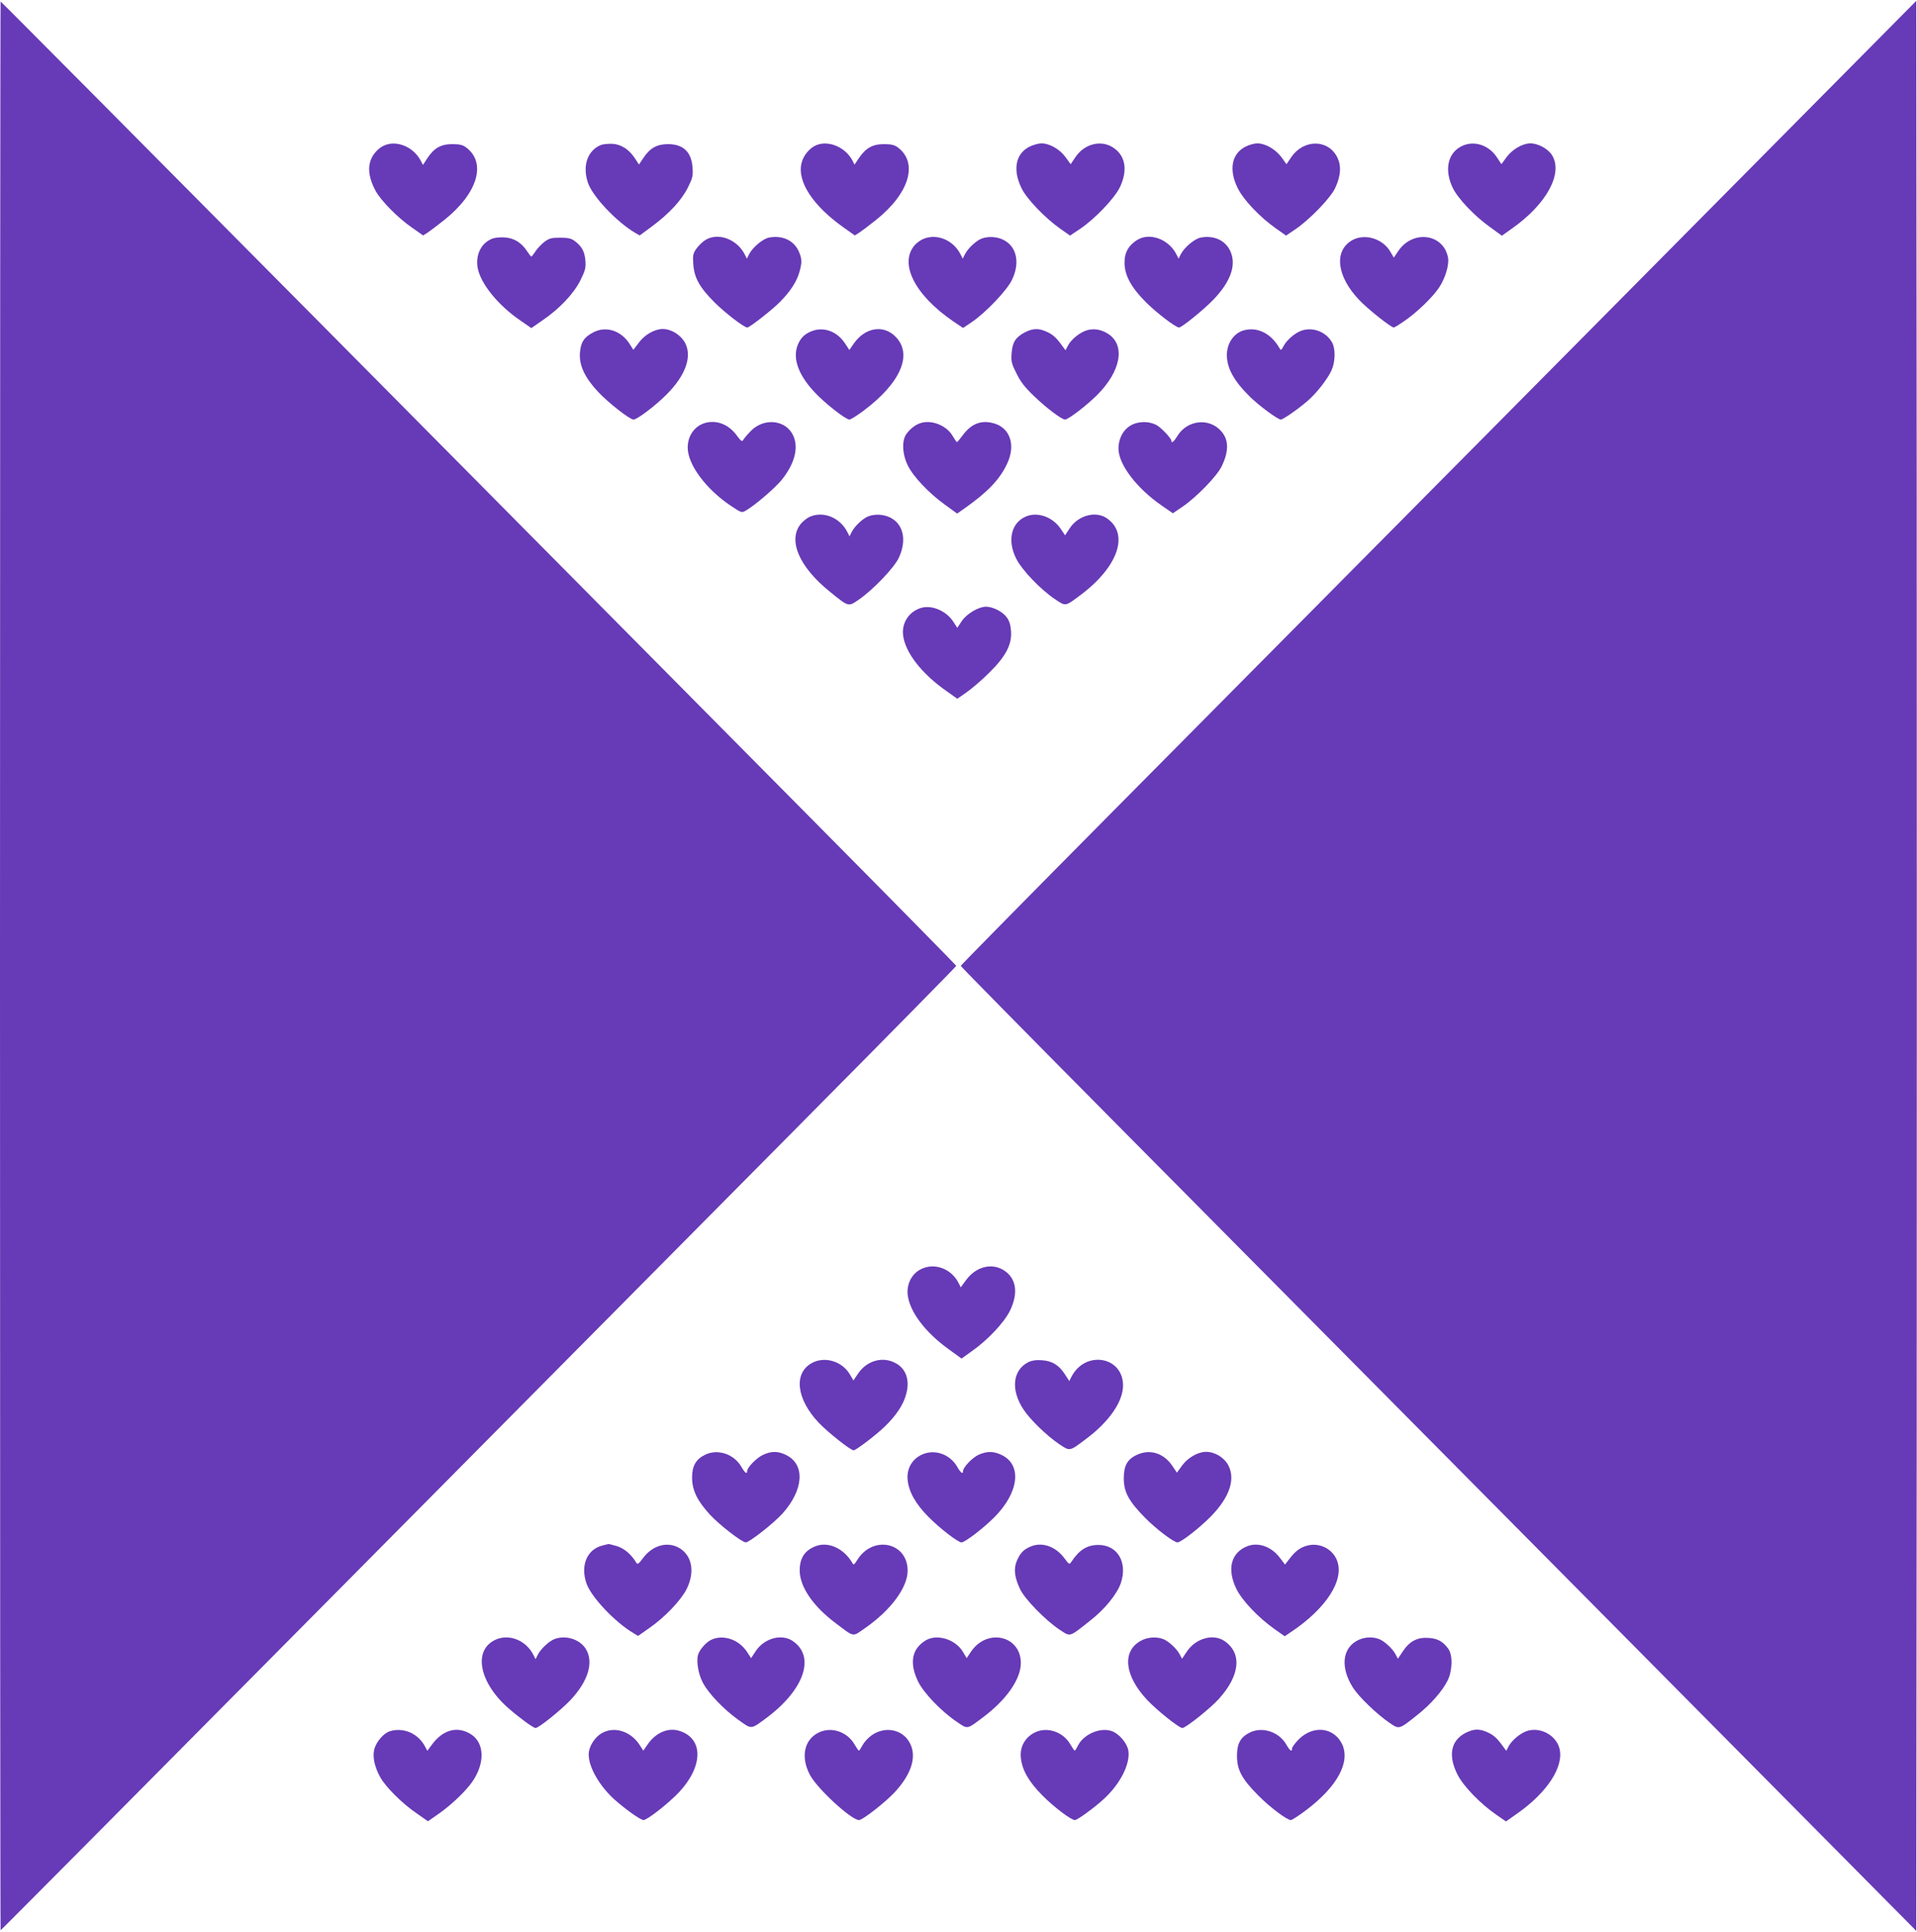 <?xml version="1.0" standalone="no"?>
<!DOCTYPE svg PUBLIC "-//W3C//DTD SVG 20010904//EN"
 "http://www.w3.org/TR/2001/REC-SVG-20010904/DTD/svg10.dtd">
<svg version="1.0" xmlns="http://www.w3.org/2000/svg"
 width="1270pt" height="1280pt" viewBox="0 0 1270 1280"
 preserveAspectRatio="xMidYMid meet">
<g transform="translate(0,1280) scale(0.1,-0.1)"
fill="#673ab7" stroke="none">
<path d="M0 6400 c0 -3515 2 -6390 4 -6390 3 0 974 978 2158 2173 1184 1194
2607 2630 3163 3191 555 560 1010 1022 1010 1026 0 4 -455 466 -1010 1026
-556 561 -1979 1997 -3163 3192 -1184 1194 -2155 2172 -2158 2172 -2 0 -4
-2875 -4 -6390z"/>
<path d="M10540 10619 c-1185 -1196 -2609 -2632 -3165 -3193 -555 -560 -1010
-1022 -1010 -1026 0 -4 455 -466 1010 -1026 556 -561 1980 -1997 3165 -3193
l2155 -2175 3 3197 c1 1758 1 4636 0 6394 l-3 3197 -2155 -2175z"/>
<path d="M2545 11836 c-44 -20 -82 -65 -94 -113 -14 -52 -1 -117 37 -187 35
-65 148 -180 241 -244 l74 -52 29 18 c15 10 66 48 112 85 221 176 281 379 143
481 -22 16 -43 21 -91 21 -75 0 -121 -26 -166 -95 l-28 -43 -15 29 c-48 91
-159 137 -242 100z"/>
<path d="M3980 11839 c-88 -37 -123 -138 -85 -250 31 -92 191 -260 313 -332
l30 -17 80 59 c116 86 197 174 239 258 32 64 35 78 31 133 -7 103 -62 155
-162 155 -74 0 -121 -26 -165 -94 l-28 -41 -24 37 c-41 63 -92 96 -151 100
-29 1 -64 -2 -78 -8z"/>
<path d="M5410 11839 c-46 -18 -88 -69 -100 -120 -30 -123 77 -285 284 -430
l69 -49 29 18 c15 10 66 48 112 85 221 176 281 379 143 481 -22 16 -43 21 -91
21 -75 0 -121 -26 -166 -93 l-29 -43 -14 28 c-46 87 -155 134 -237 102z"/>
<path d="M6820 11828 c-92 -47 -112 -152 -53 -274 33 -70 155 -197 255 -268
l67 -47 63 42 c102 68 232 205 268 280 50 107 38 199 -35 254 -81 62 -198 37
-261 -57 l-31 -46 -34 47 c-39 53 -106 91 -159 91 -20 0 -56 -10 -80 -22z"/>
<path d="M8253 11829 c-93 -46 -114 -152 -54 -274 39 -80 147 -193 253 -268
l68 -48 62 42 c92 62 229 203 262 270 39 81 44 152 14 209 -61 119 -223 118
-304 -2 l-31 -46 -34 47 c-39 52 -106 91 -159 91 -19 0 -54 -9 -77 -21z"/>
<path d="M9675 11827 c-86 -48 -106 -158 -50 -273 34 -70 143 -185 244 -257
l81 -59 67 48 c229 161 340 365 265 486 -26 42 -92 78 -143 78 -52 0 -119 -39
-158 -91 l-34 -47 -31 47 c-57 85 -160 114 -241 68z"/>
<path d="M3255 11216 c-69 -30 -104 -105 -91 -188 17 -104 135 -251 284 -352
l72 -50 72 50 c115 78 208 177 253 266 33 68 37 83 33 133 -5 59 -24 94 -72
129 -21 16 -42 21 -95 21 -59 0 -72 -4 -105 -28 -20 -16 -47 -44 -59 -63 -12
-18 -24 -34 -27 -34 -3 0 -15 16 -27 34 -38 59 -88 89 -151 93 -34 2 -69 -2
-87 -11z"/>
<path d="M4669 11207 c-18 -12 -44 -38 -57 -57 -21 -30 -23 -44 -19 -101 6
-90 42 -154 142 -254 71 -70 194 -165 216 -165 15 0 166 118 217 170 67 68
109 132 127 194 19 65 19 92 -4 142 -33 72 -108 106 -196 90 -41 -8 -108 -64
-132 -110 l-15 -30 -15 30 c-53 102 -181 147 -264 91z"/>
<path d="M6115 11216 c-16 -7 -40 -24 -52 -37 -110 -120 -6 -331 249 -506 l68
-46 57 38 c93 63 234 211 267 280 55 113 32 221 -55 265 -42 22 -102 26 -146
9 -35 -13 -90 -64 -110 -103 l-15 -30 -15 30 c-49 95 -159 139 -248 100z"/>
<path d="M7529 11207 c-55 -37 -79 -81 -79 -147 0 -85 44 -165 144 -265 71
-70 195 -165 217 -165 19 0 171 124 233 190 107 114 145 218 111 306 -30 78
-108 117 -200 100 -41 -8 -108 -64 -132 -110 l-15 -30 -15 30 c-53 102 -181
147 -264 91z"/>
<path d="M8954 11206 c-118 -72 -97 -238 49 -392 57 -61 212 -184 231 -184 4
0 34 18 67 41 83 56 191 160 233 224 41 61 68 152 59 198 -29 158 -231 186
-328 46 l-31 -46 -23 39 c-51 89 -174 124 -257 74z"/>
<path d="M3931 10598 c-62 -32 -84 -66 -89 -137 -6 -81 32 -163 119 -256 68
-73 211 -185 236 -185 24 0 143 90 218 165 127 127 172 253 123 344 -28 52
-91 91 -147 91 -54 0 -121 -38 -160 -92 l-35 -46 -28 44 c-57 85 -155 115
-237 72z"/>
<path d="M5360 10598 c-33 -17 -51 -35 -68 -68 -46 -90 -11 -203 99 -323 66
-73 211 -187 236 -187 9 0 50 26 92 57 249 186 331 376 212 494 -79 79 -199
59 -273 -45 l-31 -45 -29 44 c-57 86 -154 116 -238 73z"/>
<path d="M6790 10598 c-61 -32 -83 -65 -88 -138 -4 -55 -1 -69 32 -134 27 -56
55 -92 119 -153 81 -78 181 -153 203 -153 21 0 140 91 212 162 160 160 190
334 70 408 -46 28 -93 35 -139 21 -46 -14 -104 -61 -125 -103 l-15 -29 -28 38
c-37 50 -59 69 -104 88 -50 21 -85 19 -137 -7z"/>
<path d="M8236 10610 c-64 -20 -109 -87 -108 -165 1 -86 48 -171 151 -272 59
-59 186 -153 206 -153 15 0 112 67 177 123 59 50 134 146 160 205 24 54 26
137 5 179 -38 72 -125 108 -202 83 -45 -15 -100 -62 -122 -104 -15 -29 -17
-29 -27 -12 -57 99 -149 143 -240 116z"/>
<path d="M4681 10000 c-75 -17 -125 -83 -125 -166 0 -112 121 -276 288 -387
69 -46 70 -46 99 -29 60 35 189 146 234 200 88 109 116 216 77 298 -49 102
-190 117 -277 31 -23 -23 -46 -50 -52 -60 -9 -16 -14 -12 -45 29 -51 69 -125
100 -199 84z"/>
<path d="M6111 10000 c-39 -9 -76 -35 -105 -74 -33 -43 -29 -135 8 -210 36
-74 140 -184 246 -260 l81 -59 47 33 c155 109 234 192 283 295 62 129 19 248
-99 273 -79 18 -141 -9 -197 -86 -16 -22 -32 -41 -35 -41 -3 -1 -15 17 -28 39
-37 66 -128 106 -201 90z"/>
<path d="M7535 9998 c-75 -16 -125 -85 -125 -171 0 -104 120 -262 285 -376
l75 -52 62 42 c93 63 230 203 262 270 47 98 47 173 -1 229 -79 94 -227 79
-293 -29 -24 -39 -40 -52 -40 -31 0 16 -71 90 -99 104 -38 19 -81 24 -126 14z"/>
<path d="M5365 9376 c-17 -7 -43 -28 -58 -45 -90 -107 -15 -286 190 -451 126
-102 122 -101 190 -55 95 65 236 211 268 280 53 114 31 221 -56 265 -42 22
-102 26 -146 9 -35 -13 -90 -64 -110 -103 l-15 -30 -15 30 c-49 95 -158 139
-248 100z"/>
<path d="M6800 9379 c-100 -40 -129 -158 -68 -280 38 -76 160 -204 257 -269
73 -49 66 -50 173 30 248 187 321 405 169 507 -73 49 -188 18 -244 -67 l-31
-47 -31 46 c-53 76 -149 110 -225 80z"/>
<path d="M6099 8771 c-78 -25 -126 -99 -116 -181 14 -114 124 -255 286 -368
l73 -52 62 43 c33 23 100 80 148 128 111 109 153 188 146 278 -3 39 -11 68
-28 90 -26 37 -90 70 -136 71 -51 0 -129 -46 -162 -95 l-30 -45 -26 40 c-48
74 -145 114 -217 91z"/>
<path d="M6095 4387 c-56 -31 -88 -95 -82 -163 11 -113 116 -253 276 -367 l81
-59 67 48 c107 75 214 189 254 269 59 121 41 222 -49 273 -80 44 -179 16 -242
-70 l-35 -48 -14 28 c-50 99 -166 139 -256 89z"/>
<path d="M5376 3767 c-120 -68 -99 -238 47 -393 58 -62 212 -184 232 -184 15
0 142 96 203 154 79 76 128 149 146 221 25 93 -3 169 -75 205 -85 44 -189 13
-246 -74 l-29 -43 -23 39 c-51 89 -170 124 -255 75z"/>
<path d="M6812 3774 c-103 -53 -117 -182 -33 -311 46 -70 153 -174 238 -232
73 -48 66 -50 180 36 152 114 243 246 243 353 0 193 -251 235 -342 57 l-14
-28 -28 43 c-39 62 -86 91 -154 95 -39 3 -67 -2 -90 -13z"/>
<path d="M4674 3162 c-63 -30 -89 -74 -89 -152 0 -85 34 -154 119 -247 64 -69
212 -183 237 -183 23 0 184 126 242 190 141 157 153 324 27 388 -55 28 -101
28 -157 1 -43 -21 -103 -83 -103 -106 0 -24 -15 -13 -38 27 -48 84 -154 121
-238 82z"/>
<path d="M6100 3158 c-61 -32 -94 -93 -87 -164 8 -79 52 -158 137 -244 75 -76
196 -170 220 -170 22 0 143 92 216 165 164 164 187 348 50 414 -52 26 -98 26
-152 2 -41 -18 -104 -84 -104 -108 0 -24 -15 -13 -38 27 -50 88 -157 122 -242
78z"/>
<path d="M7534 3161 c-65 -29 -89 -72 -89 -156 0 -92 33 -152 140 -261 76 -77
191 -164 216 -164 23 0 145 95 219 170 125 127 166 247 118 340 -27 52 -89 90
-148 90 -53 0 -120 -38 -159 -91 l-34 -47 -31 46 c-56 83 -147 112 -232 73z"/>
<path d="M3994 2560 c-104 -24 -150 -131 -109 -251 31 -91 191 -260 313 -331
l29 -18 74 52 c103 71 210 184 248 259 54 109 38 214 -41 267 -79 52 -183 26
-248 -62 -30 -40 -36 -44 -45 -30 -31 53 -80 95 -128 109 -28 8 -53 15 -56 14
-3 -1 -20 -4 -37 -9z"/>
<path d="M5407 2556 c-75 -27 -110 -80 -109 -164 1 -106 88 -234 234 -344 131
-99 113 -96 199 -36 171 119 282 269 282 381 0 188 -231 237 -334 70 -21 -33
-24 -35 -33 -18 -55 94 -156 141 -239 111z"/>
<path d="M6837 2556 c-51 -19 -76 -42 -99 -95 -24 -53 -18 -111 20 -191 32
-67 168 -206 261 -268 75 -49 61 -53 205 61 94 73 176 174 201 246 47 138 -21
254 -148 254 -74 0 -127 -32 -178 -110 -15 -22 -15 -21 -49 24 -56 74 -140
105 -213 79z"/>
<path d="M8267 2556 c-111 -41 -141 -152 -76 -284 37 -77 147 -192 252 -266
l68 -48 37 25 c239 158 363 351 308 481 -30 73 -112 114 -190 96 -48 -11 -81
-34 -122 -87 l-31 -40 -34 45 c-55 73 -140 104 -212 78z"/>
<path d="M3285 1936 c-154 -68 -112 -286 87 -458 76 -66 162 -128 176 -128 21
0 169 119 233 187 116 124 154 250 100 337 -40 64 -133 94 -208 65 -35 -13
-90 -64 -110 -103 l-15 -30 -15 30 c-49 95 -159 139 -248 100z"/>
<path d="M4715 1936 c-37 -16 -82 -68 -91 -103 -12 -45 4 -131 33 -184 39 -72
136 -174 232 -243 94 -67 82 -68 193 14 248 187 321 405 169 507 -73 49 -188
18 -244 -67 l-31 -47 -30 46 c-54 78 -153 111 -231 77z"/>
<path d="M6130 1929 c-89 -56 -106 -146 -50 -266 35 -77 156 -203 259 -272 73
-50 66 -51 172 29 157 117 252 254 252 361 0 180 -221 232 -328 78 l-31 -46
-23 39 c-49 86 -175 125 -251 77z"/>
<path d="M7556 1927 c-124 -70 -106 -231 43 -390 66 -70 212 -187 234 -187 22
0 185 130 241 192 142 156 156 305 37 385 -74 50 -190 17 -248 -70 l-32 -48
-15 28 c-19 38 -75 89 -109 102 -46 18 -108 13 -151 -12z"/>
<path d="M8984 1925 c-94 -56 -102 -181 -19 -310 38 -59 157 -174 238 -229 67
-46 63 -48 186 50 90 71 167 159 202 230 32 66 34 169 3 210 -36 49 -70 67
-131 71 -74 5 -125 -22 -170 -90 l-32 -48 -15 28 c-19 38 -75 89 -109 102 -48
19 -109 13 -153 -14z"/>
<path d="M2584 1329 c-41 -12 -90 -68 -104 -118 -13 -50 0 -115 38 -185 35
-65 147 -177 243 -242 l74 -52 69 48 c85 59 183 153 225 214 86 125 81 259
-11 316 -90 55 -186 28 -258 -72 l-29 -39 -15 28 c-45 86 -141 129 -232 102z"/>
<path d="M3991 1318 c-51 -27 -91 -91 -91 -144 0 -84 72 -209 172 -299 71 -63
172 -135 191 -135 25 0 167 112 236 185 162 174 162 358 -1 407 -74 22 -156
-14 -209 -93 l-27 -39 -26 40 c-58 88 -164 122 -245 78z"/>
<path d="M5420 1318 c-94 -48 -116 -163 -54 -279 48 -91 274 -299 325 -299 24
0 173 117 235 183 113 122 149 237 102 327 -47 91 -163 115 -253 52 -22 -15
-49 -44 -60 -65 -11 -20 -22 -37 -25 -37 -3 0 -15 18 -28 40 -49 87 -158 122
-242 78z"/>
<path d="M6851 1318 c-62 -33 -95 -94 -88 -164 8 -82 52 -159 142 -250 76 -77
191 -164 216 -164 16 0 127 80 192 140 109 100 177 234 162 322 -9 50 -63 112
-111 128 -77 26 -186 -22 -223 -97 -9 -18 -18 -33 -21 -33 -3 0 -15 18 -28 40
-49 87 -159 122 -241 78z"/>
<path d="M8284 1322 c-65 -31 -89 -73 -89 -157 0 -93 33 -153 140 -261 78 -79
191 -164 217 -164 7 0 52 29 100 65 207 156 296 319 239 439 -55 112 -191 126
-287 31 -24 -25 -44 -51 -44 -60 0 -26 -14 -17 -38 25 -47 83 -155 120 -238
82z"/>
<path d="M9710 1318 c-98 -50 -118 -149 -55 -275 39 -78 151 -194 261 -270
l61 -42 74 52 c201 141 312 313 280 433 -24 88 -128 143 -216 114 -44 -15
-100 -62 -121 -102 l-15 -29 -28 38 c-37 50 -59 69 -104 88 -50 21 -85 19
-137 -7z"/>
</g>
</svg>
